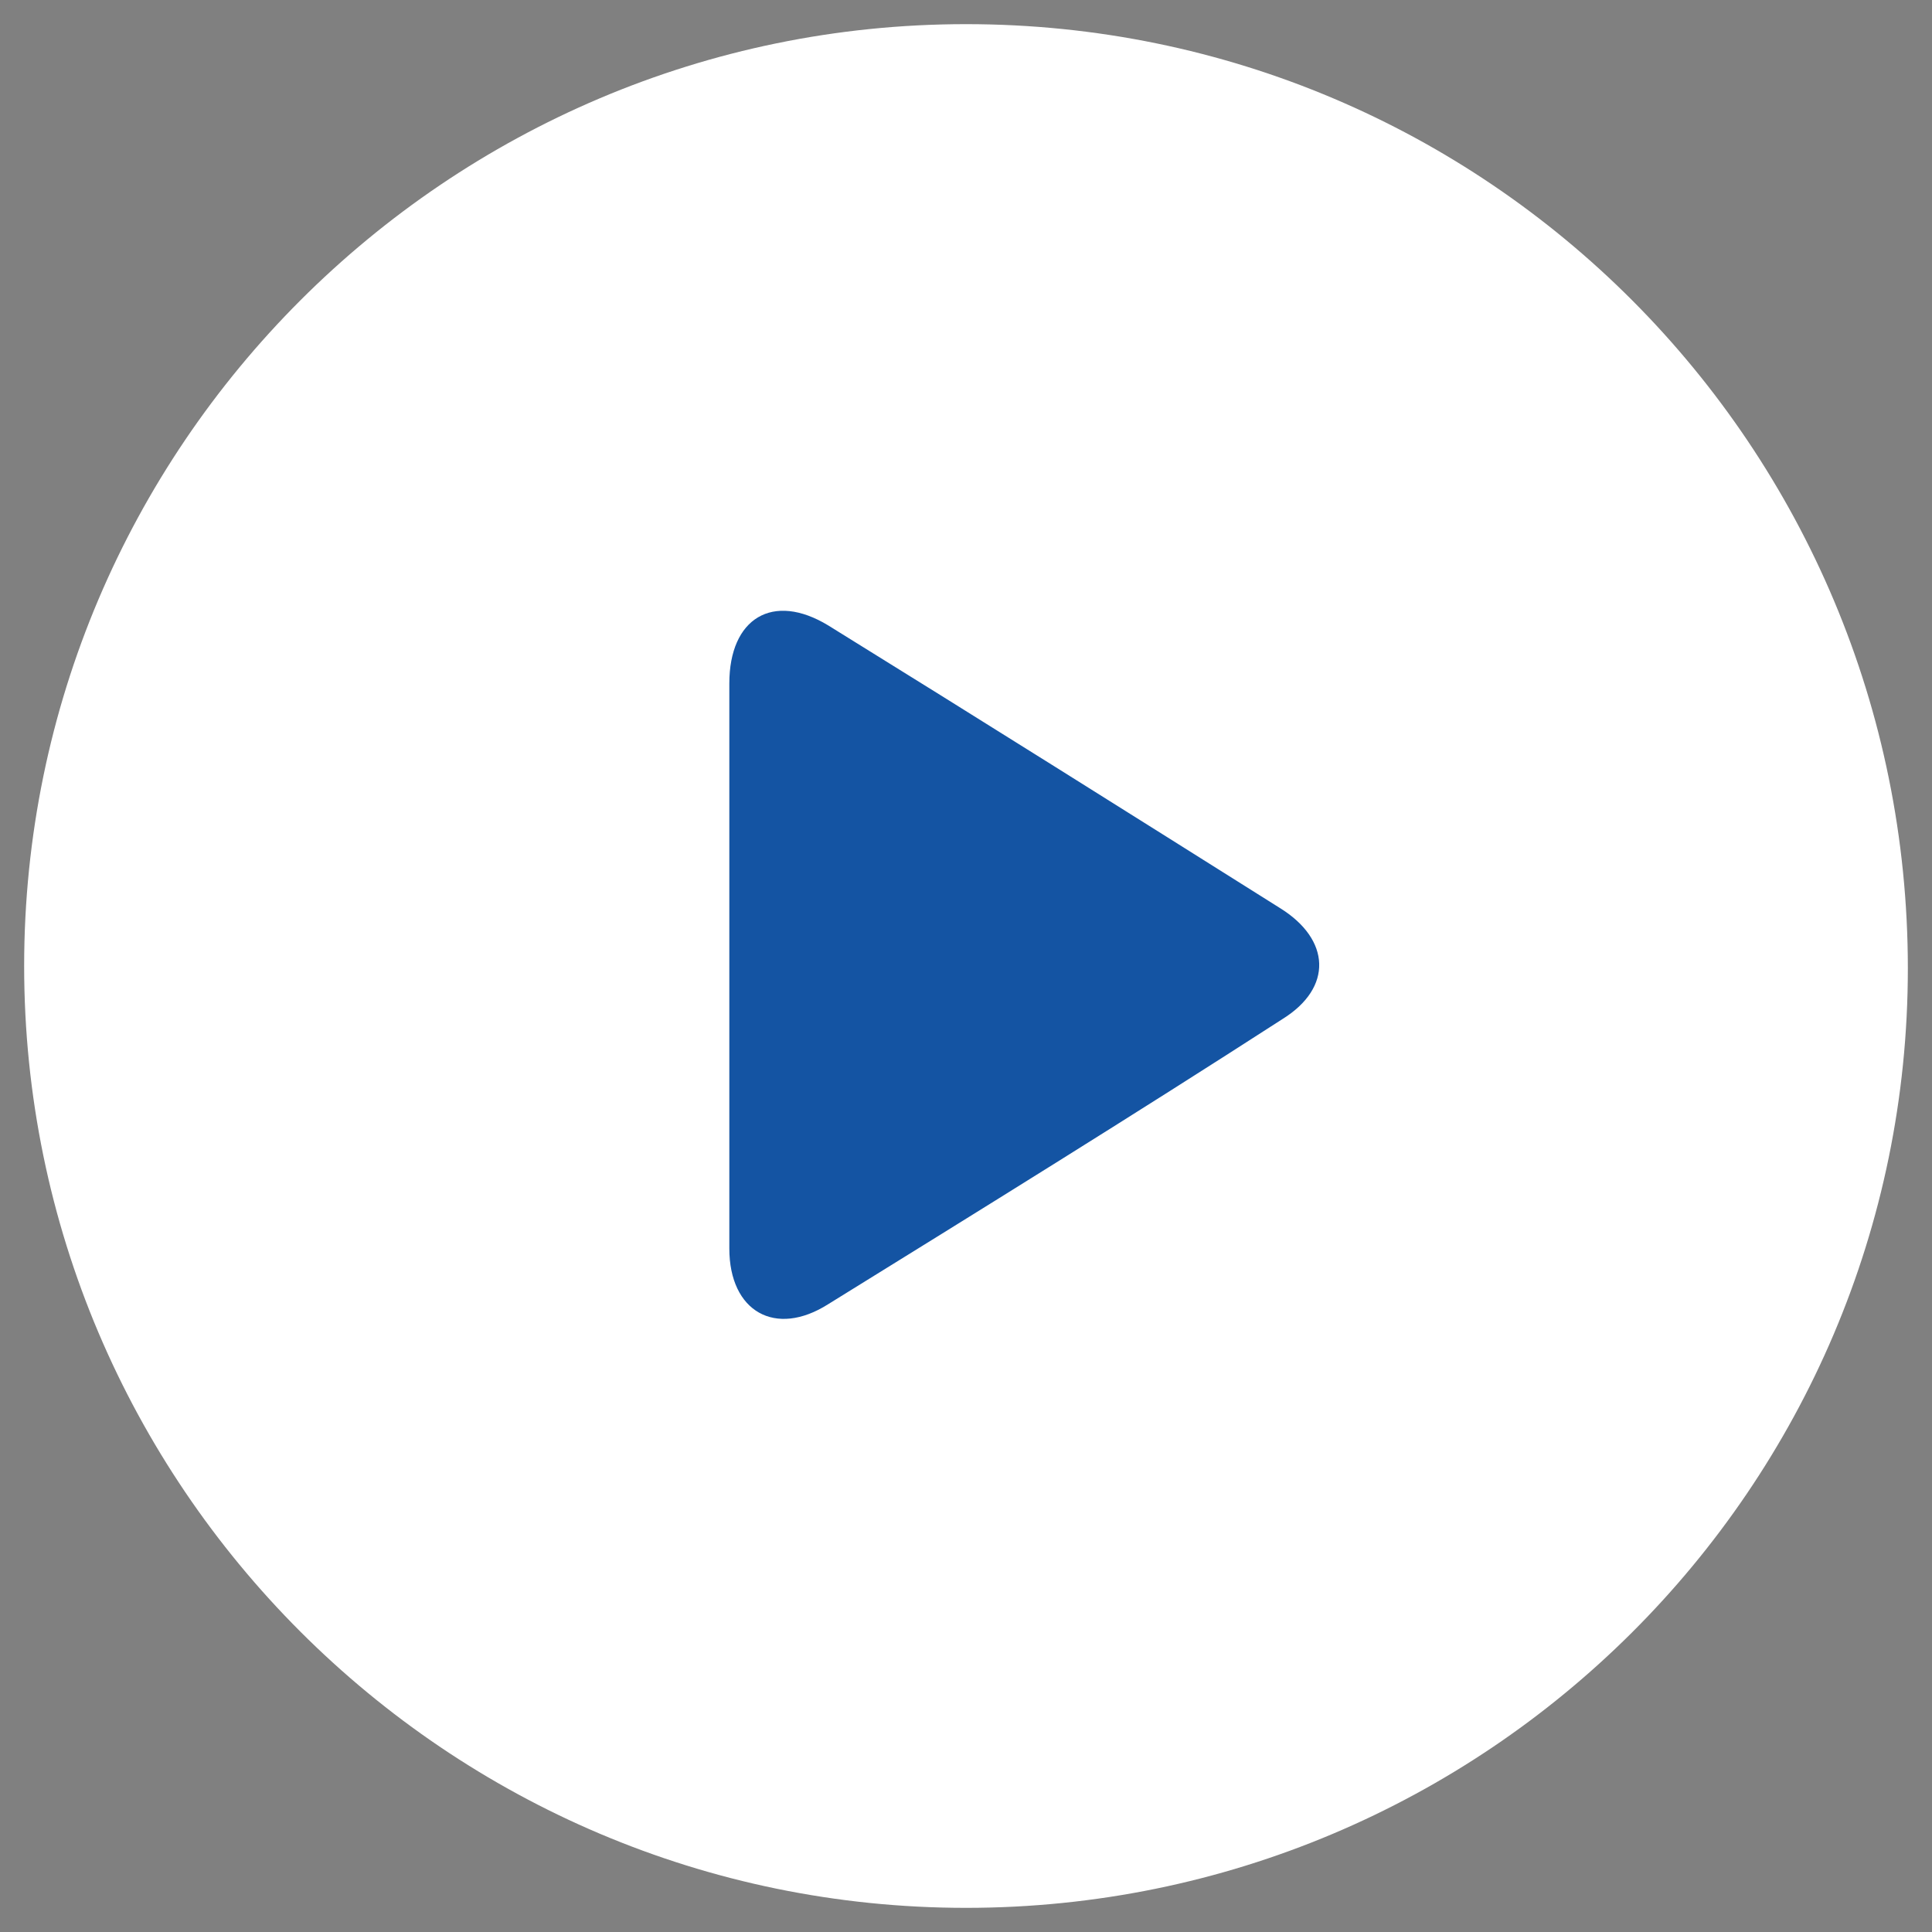 <?xml version="1.0" encoding="utf-8"?>
<!-- Generator: Adobe Illustrator 26.0.1, SVG Export Plug-In . SVG Version: 6.00 Build 0)  -->
<svg version="1.1" id="Layer_1" xmlns="http://www.w3.org/2000/svg" xmlns:xlink="http://www.w3.org/1999/xlink" x="0px" y="0px"
	 viewBox="0 0 80 80" style="enable-background:new 0 0 80 80;" xml:space="preserve">
<rect x="0" y="0" width="80" height="80" fill="#808080" stroke="none"/>
<style type="text/css">
	.st0{fill:#1454A3;}
	.st1{fill:#FFFFFF;}
</style>
<rect x="19.4" y="19.1" class="st0" width="43.1" height="43.1"/>
<g>
	<g>
		<path class="st1" d="M40,79C18.5,79,1,61.5,1,40C1,18.5,18.5,1,40,1c21.6,0,39,17.5,39,39.1C79,61.6,61.5,79,40,79z M30.2,40
			c0,3.9,0,7.8,0,11.7c0,2.6,1.9,3.7,4.1,2.3c6.3-3.9,12.6-7.8,18.8-11.8c2.1-1.3,2-3.3-0.1-4.6c-6.2-3.9-12.4-7.8-18.7-11.7
			c-2.3-1.4-4.1-0.3-4.1,2.4C30.2,32.2,30.2,36.1,30.2,40z"/>
	</g>
</g>
</svg>
